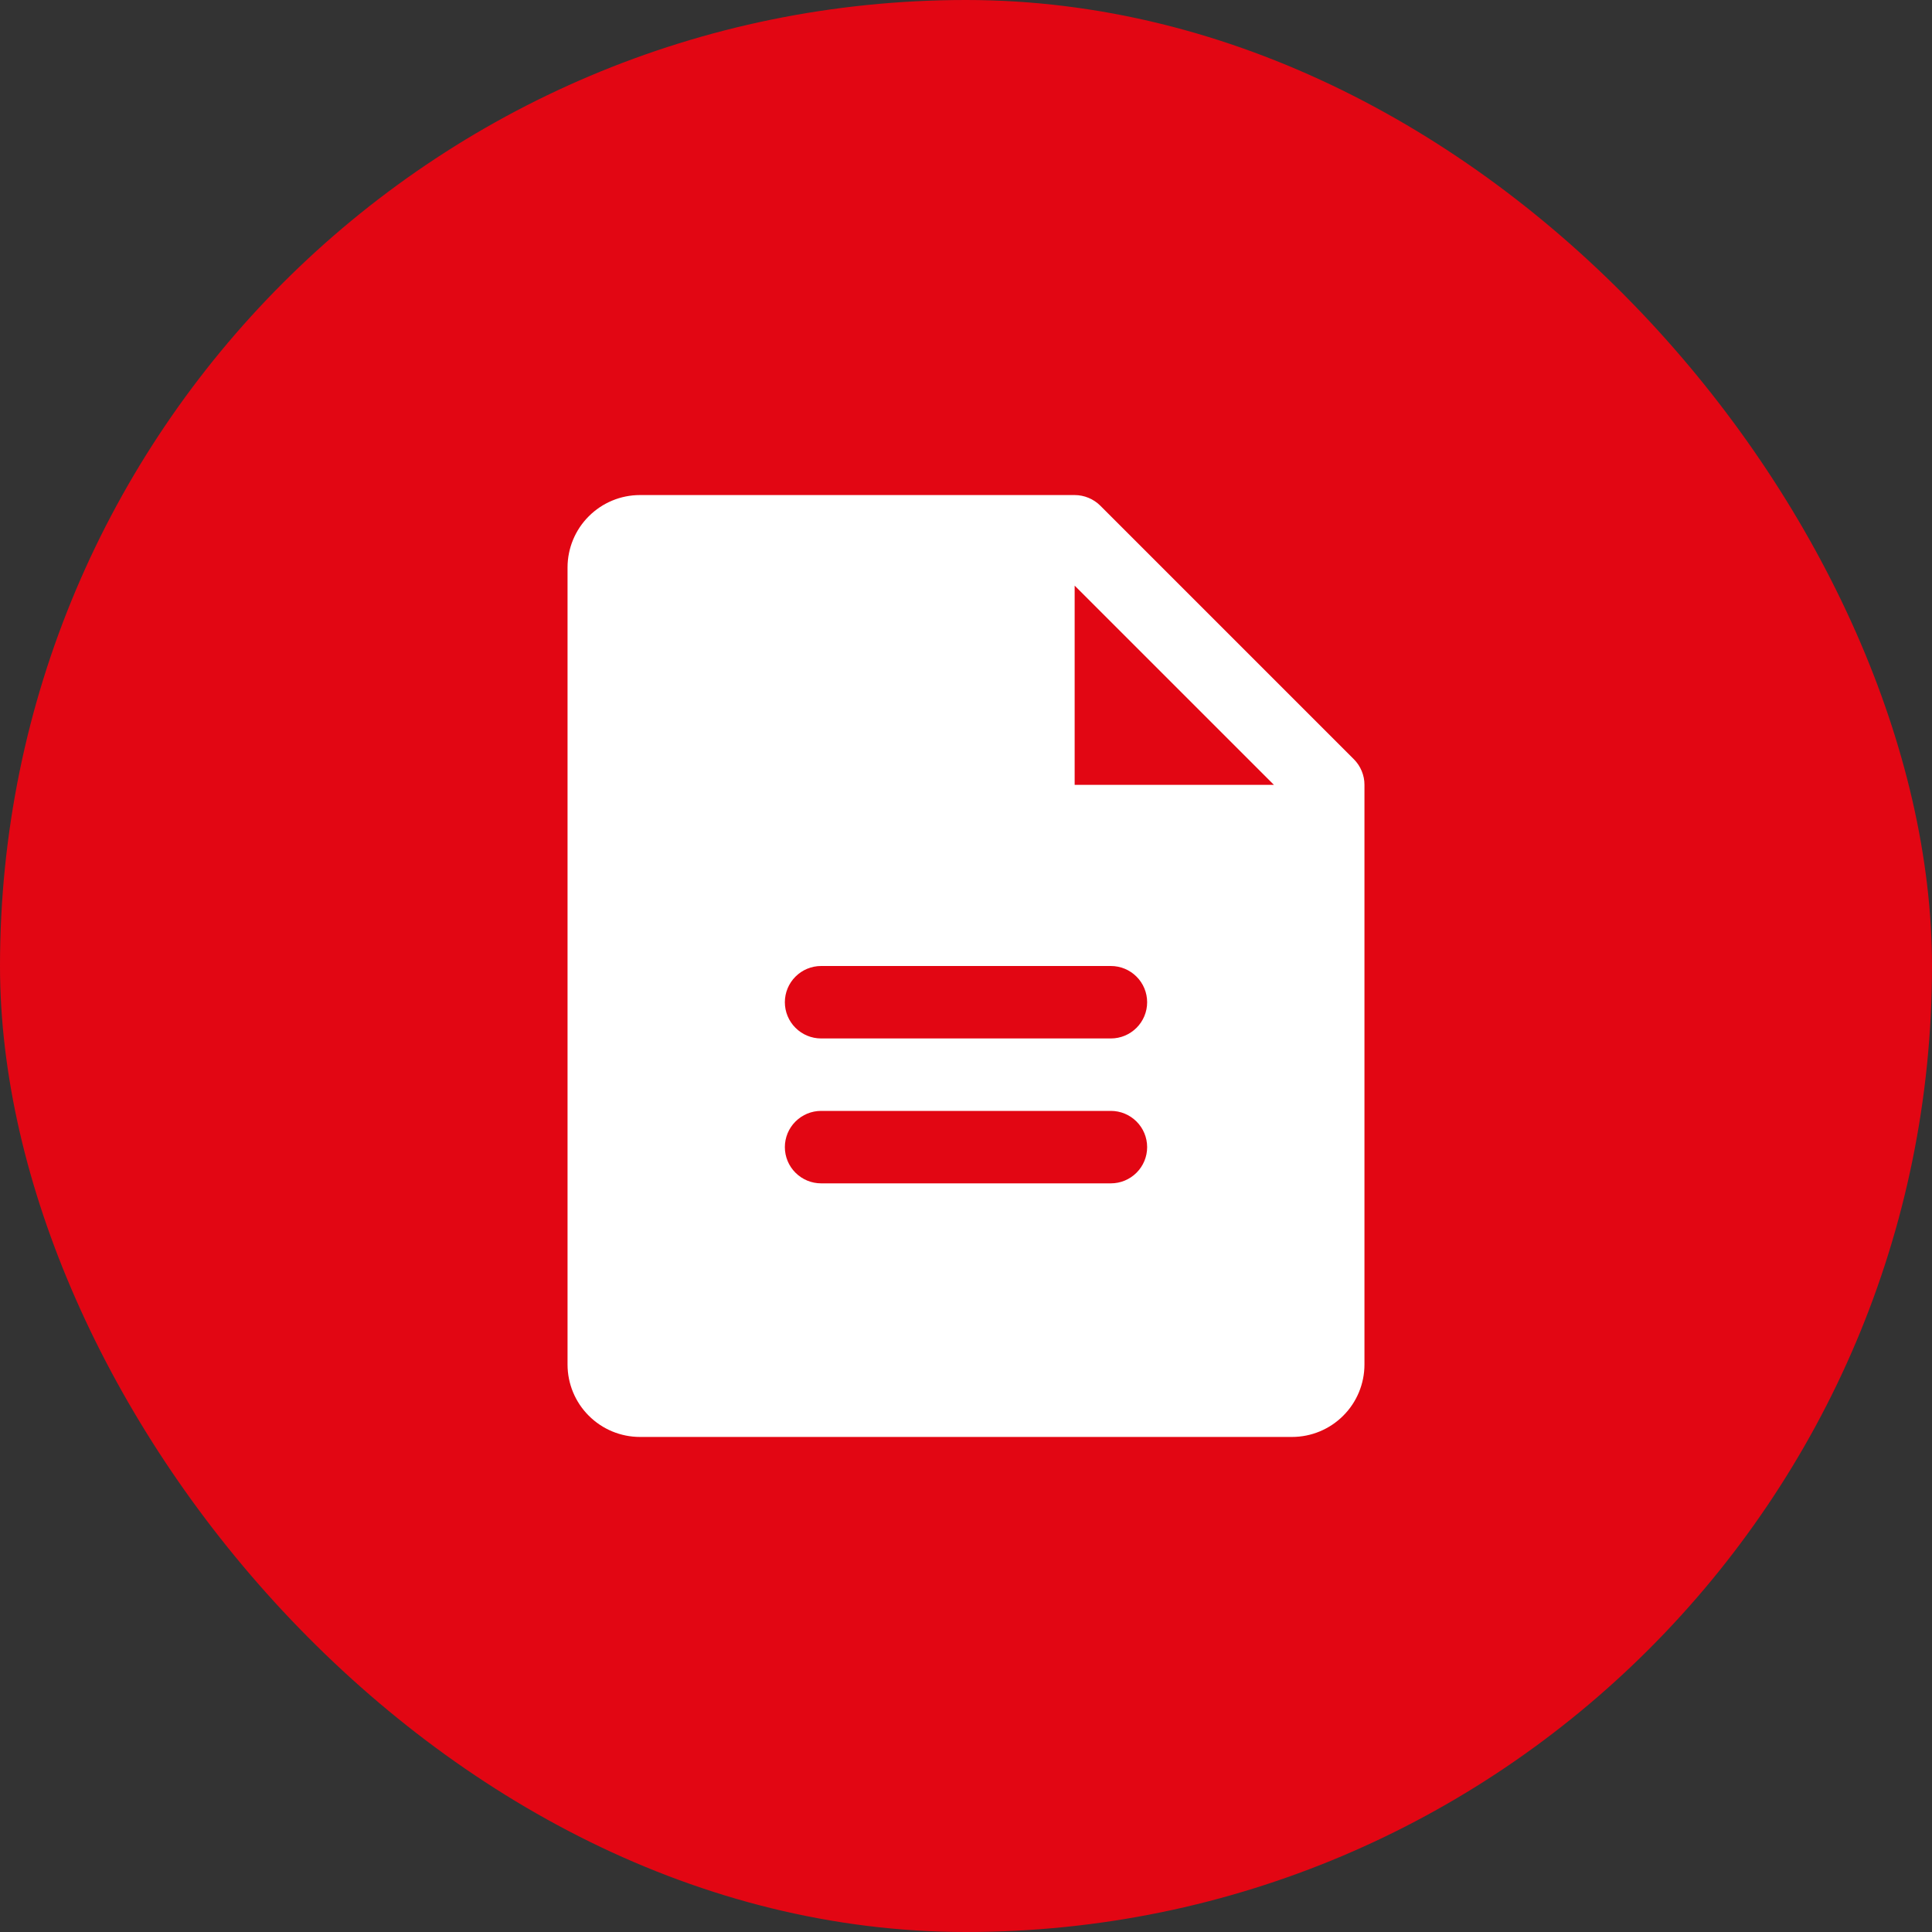<?xml version="1.0" encoding="UTF-8"?> <svg xmlns="http://www.w3.org/2000/svg" width="50" height="50" viewBox="0 0 50 50" fill="none"><rect x="0" y="0" width="50" height="50" fill="#333333" stroke="none"/><rect width="50" height="50" rx="25" fill="#E20613"></rect><path d="M35.038 19.649L28.476 13.087C28.389 13 28.285 12.931 28.171 12.884C28.058 12.837 27.936 12.812 27.812 12.812H16.562C16.065 12.812 15.588 13.01 15.237 13.362C14.885 13.713 14.688 14.19 14.688 14.688V35.312C14.688 35.81 14.885 36.287 15.237 36.638C15.588 36.99 16.065 37.188 16.562 37.188H33.438C33.935 37.188 34.412 36.99 34.763 36.638C35.115 36.287 35.312 35.81 35.312 35.312V20.312C35.313 20.189 35.288 20.067 35.241 19.954C35.194 19.84 35.125 19.736 35.038 19.649ZM28.75 30.625H21.25C21.001 30.625 20.763 30.526 20.587 30.35C20.411 30.175 20.312 29.936 20.312 29.688C20.312 29.439 20.411 29.2 20.587 29.025C20.763 28.849 21.001 28.75 21.25 28.75H28.75C28.999 28.75 29.237 28.849 29.413 29.025C29.589 29.2 29.688 29.439 29.688 29.688C29.688 29.936 29.589 30.175 29.413 30.35C29.237 30.526 28.999 30.625 28.75 30.625ZM28.75 26.875H21.25C21.001 26.875 20.763 26.776 20.587 26.6C20.411 26.425 20.312 26.186 20.312 25.938C20.312 25.689 20.411 25.45 20.587 25.275C20.763 25.099 21.001 25 21.25 25H28.75C28.999 25 29.237 25.099 29.413 25.275C29.589 25.45 29.688 25.689 29.688 25.938C29.688 26.186 29.589 26.425 29.413 26.6C29.237 26.776 28.999 26.875 28.75 26.875ZM27.812 20.312V15.156L32.969 20.312H27.812Z" fill="white"></path></svg> 
